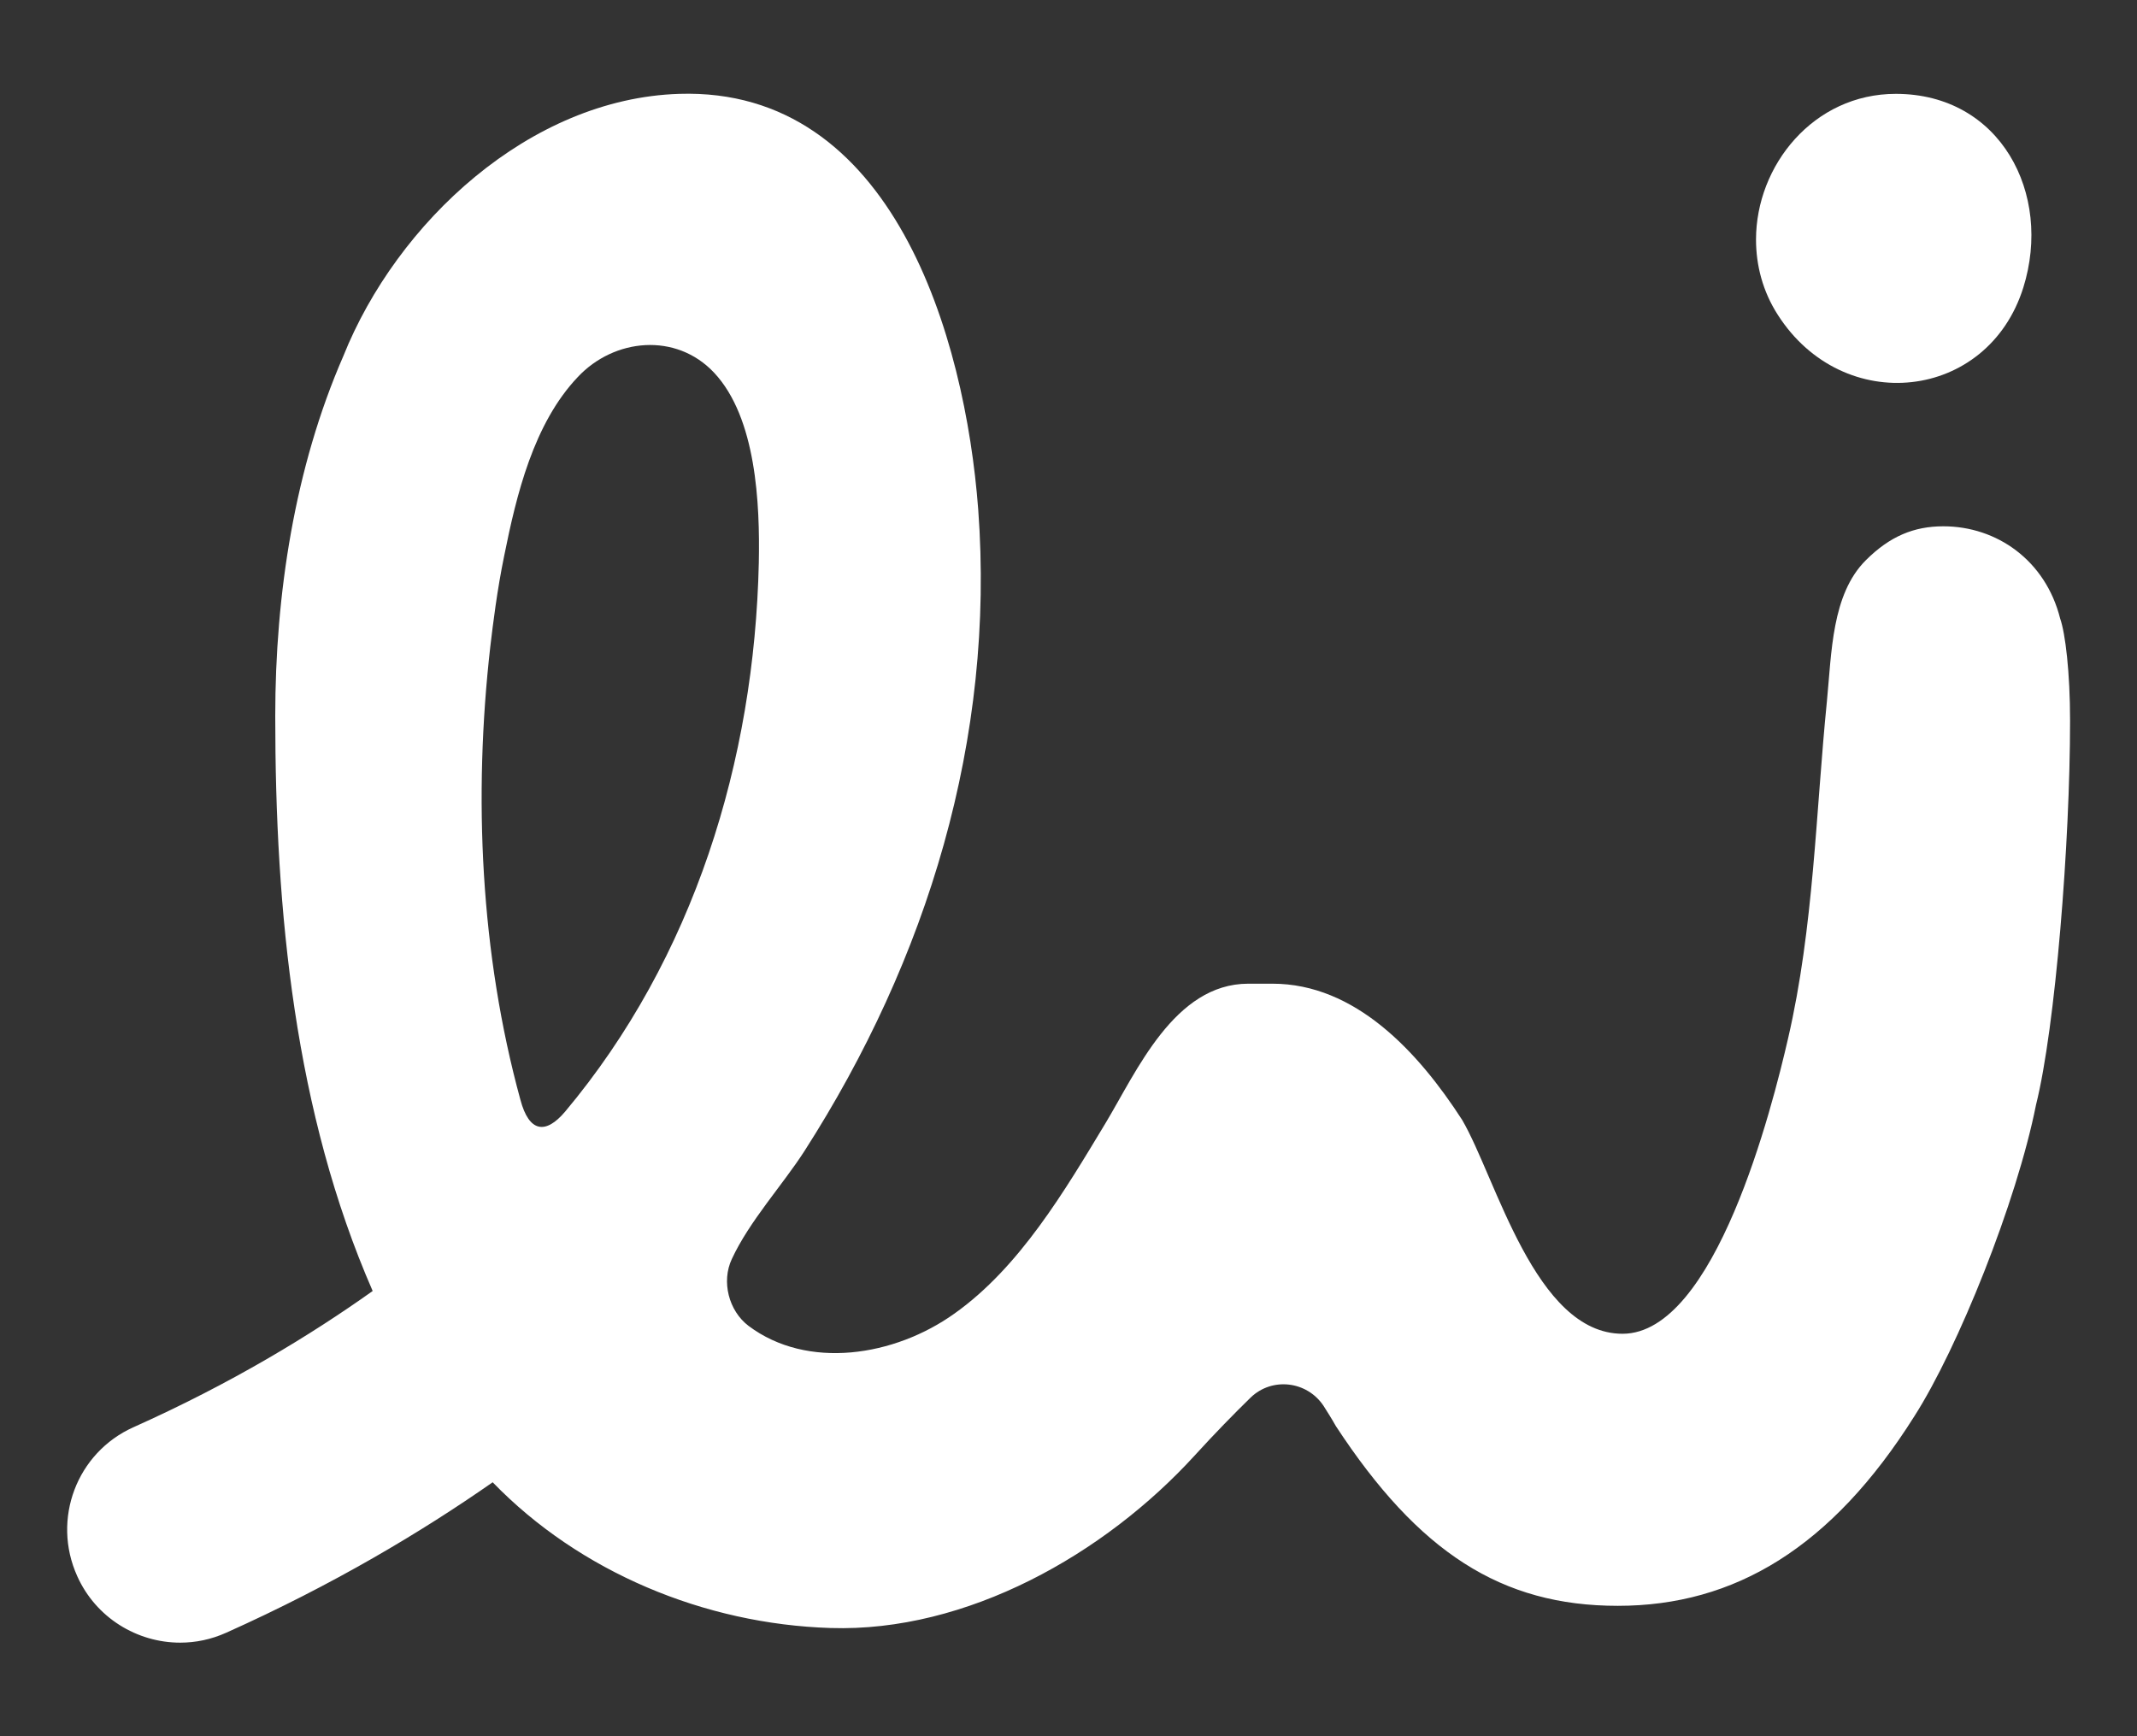 <?xml version="1.0" encoding="utf-8"?>
<!-- Generator: Adobe Illustrator 28.0.0, SVG Export Plug-In . SVG Version: 6.00 Build 0)  -->
<svg version="1.1" id="Capa_1" xmlns="http://www.w3.org/2000/svg" xmlns:xlink="http://www.w3.org/1999/xlink" x="0px" y="0px"
	 viewBox="0 0 539.6 438.4" style="enable-background:new 0 0 539.6 438.4;" xml:space="preserve">
<rect x="0" y="0" width="539.6" height="438.4" fill="#333333" stroke="none"/>
<style type="text/css">
	.st0{fill:#FFFFFF;}
</style>
<g>
	<path class="st0" d="M510.9,72.6c7.4-23.7-5.8-48.9-32.2-48.9c-20.8,0-35.3,18.1-35.3,36.8c0,6.5,1.7,13.1,5.5,19
		C465.4,105.3,501.9,101.3,510.9,72.6z"/>
	<path class="st0" d="M520.2,156.2c-3.7-14.7-16-23.3-29.5-23.3c-7.4,0-13.5,2.5-19.6,8.6c-8.6,8.6-8.6,23.3-9.8,35.6
		c-2.8,27.9-3.3,57-9.8,85.1c-4,17.4-18.4,74.6-41.8,74.6c-22.1,0-31.9-39.3-40.5-54c-11.1-17.2-27-34.4-47.9-34.4h-6.1
		c-18.7,0-28.2,22.2-36.1,35.3c-10.2,16.9-21.6,36.3-38.1,48c-15.1,10.8-37.1,14.3-52,3.1c-5-3.8-6.9-11.2-4.2-16.9
		c4.4-9.5,12.9-18.8,18.3-27.2c31.1-48.5,48.2-104.2,43.9-162.1C243.7,85.1,225.5,22,171.5,23.7c-37.8,1.2-71.3,32.5-84.8,66.2
		c-12.3,28.2-17.2,60.2-17.2,90.9c0,49.4,4.9,100.1,24.6,145.2c-15.6,11.1-35.6,23.3-60.4,34.4C19.4,366.8,13,383.6,19.5,398
		c4.7,10.5,15.1,16.8,26,16.8c3.9,0,7.8-0.8,11.6-2.5c27-12.1,49.4-25.5,67.3-38c22,22.7,53.5,35.8,85.3,36.8
		c34.4,1.1,69.2-18.6,92-43.6c5.1-5.6,10-10.6,14.1-14.6c5.4-5.2,14.2-4.2,18.4,2.1c1,1.6,2.1,3.3,3.1,5.1
		c20.9,31.9,41.8,45.4,71.2,45.4c29.5,0,54-14.7,74.9-47.9c11-17.2,25.8-54,30.7-78.6c4.9-19.6,8.6-66.3,8.6-97
		C522.7,169.7,521.5,159.9,520.2,156.2z M123.8,163.3c0.7-5.9,1.7-14.1,3.5-22.9c3.1-15.4,7.4-33.4,18.6-45.2
		c9.2-9.8,24.8-11.3,34.4-1.1c10.7,11.4,11.6,33.2,11.3,48c-1.1,50-16.4,99.8-48.9,138.6c-4.9,5.8-9.1,5.3-11.3-3
		C121.3,240.8,119.5,201.1,123.8,163.3z"/>
</g>
</svg>
